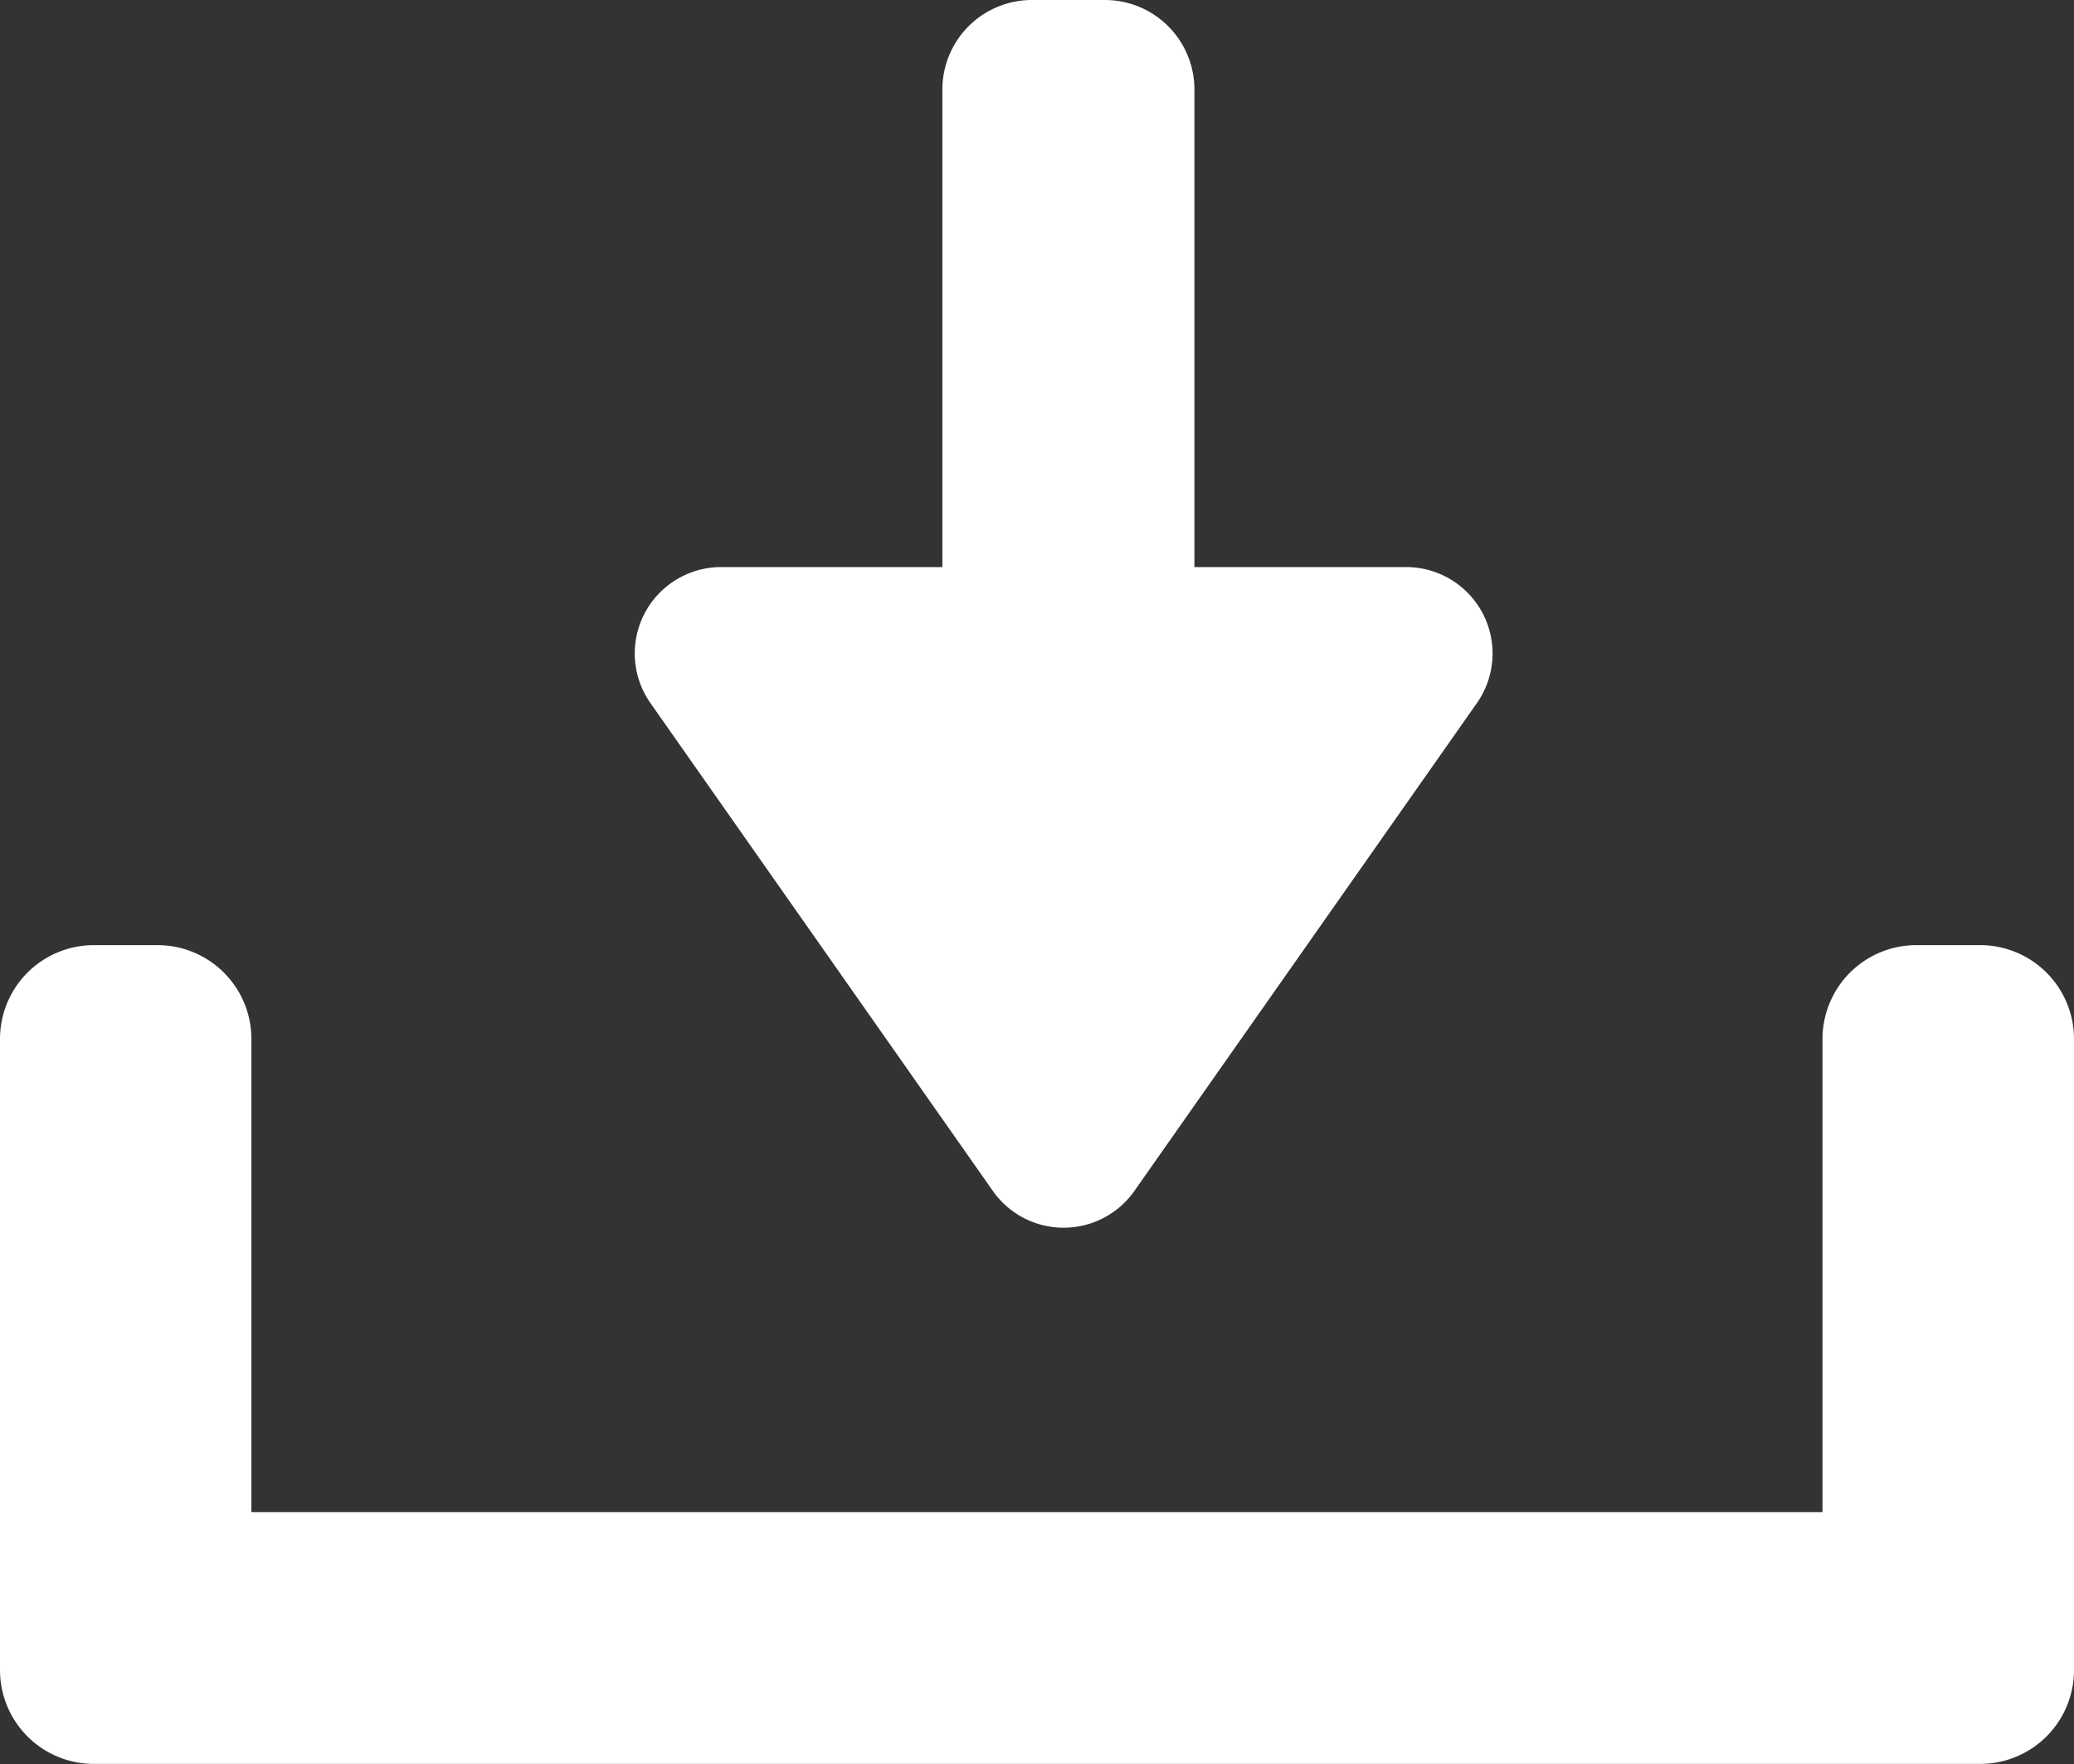 <svg xmlns="http://www.w3.org/2000/svg" width="42" height="35.723" viewBox="0 0 42 35.723"><rect x="0" y="0" width="42" height="35.723" fill="#333333" stroke="none"/><defs><style>.a,.b{fill:#fff;}.b{fill-rule:evenodd;}</style></defs><g transform="translate(-233 -260)"><path class="a" d="M233,276.9v12.778a1.9,1.9,0,0,0,1.9,1.9h38.2a1.9,1.9,0,0,0,1.9-1.9V276.9a1.9,1.9,0,0,0-1.9-1.9h-1.293a1.9,1.9,0,0,0-1.9,1.9v9.579H238.091V276.9a1.9,1.9,0,0,0-1.9-1.9H234.9A1.9,1.9,0,0,0,233,276.9Z" transform="translate(0 4.137)"/><path class="b" d="M258.739,271.482h-4.288v-9.669A1.813,1.813,0,0,0,252.638,260H251.16a1.813,1.813,0,0,0-1.813,1.813v9.669h-4.481a1.749,1.749,0,0,0-1.431,2.754l6.935,9.879a1.751,1.751,0,0,0,2.864,0l6.937-9.879A1.749,1.749,0,0,0,258.739,271.482Z" transform="translate(2.737 0)"/></g></svg>